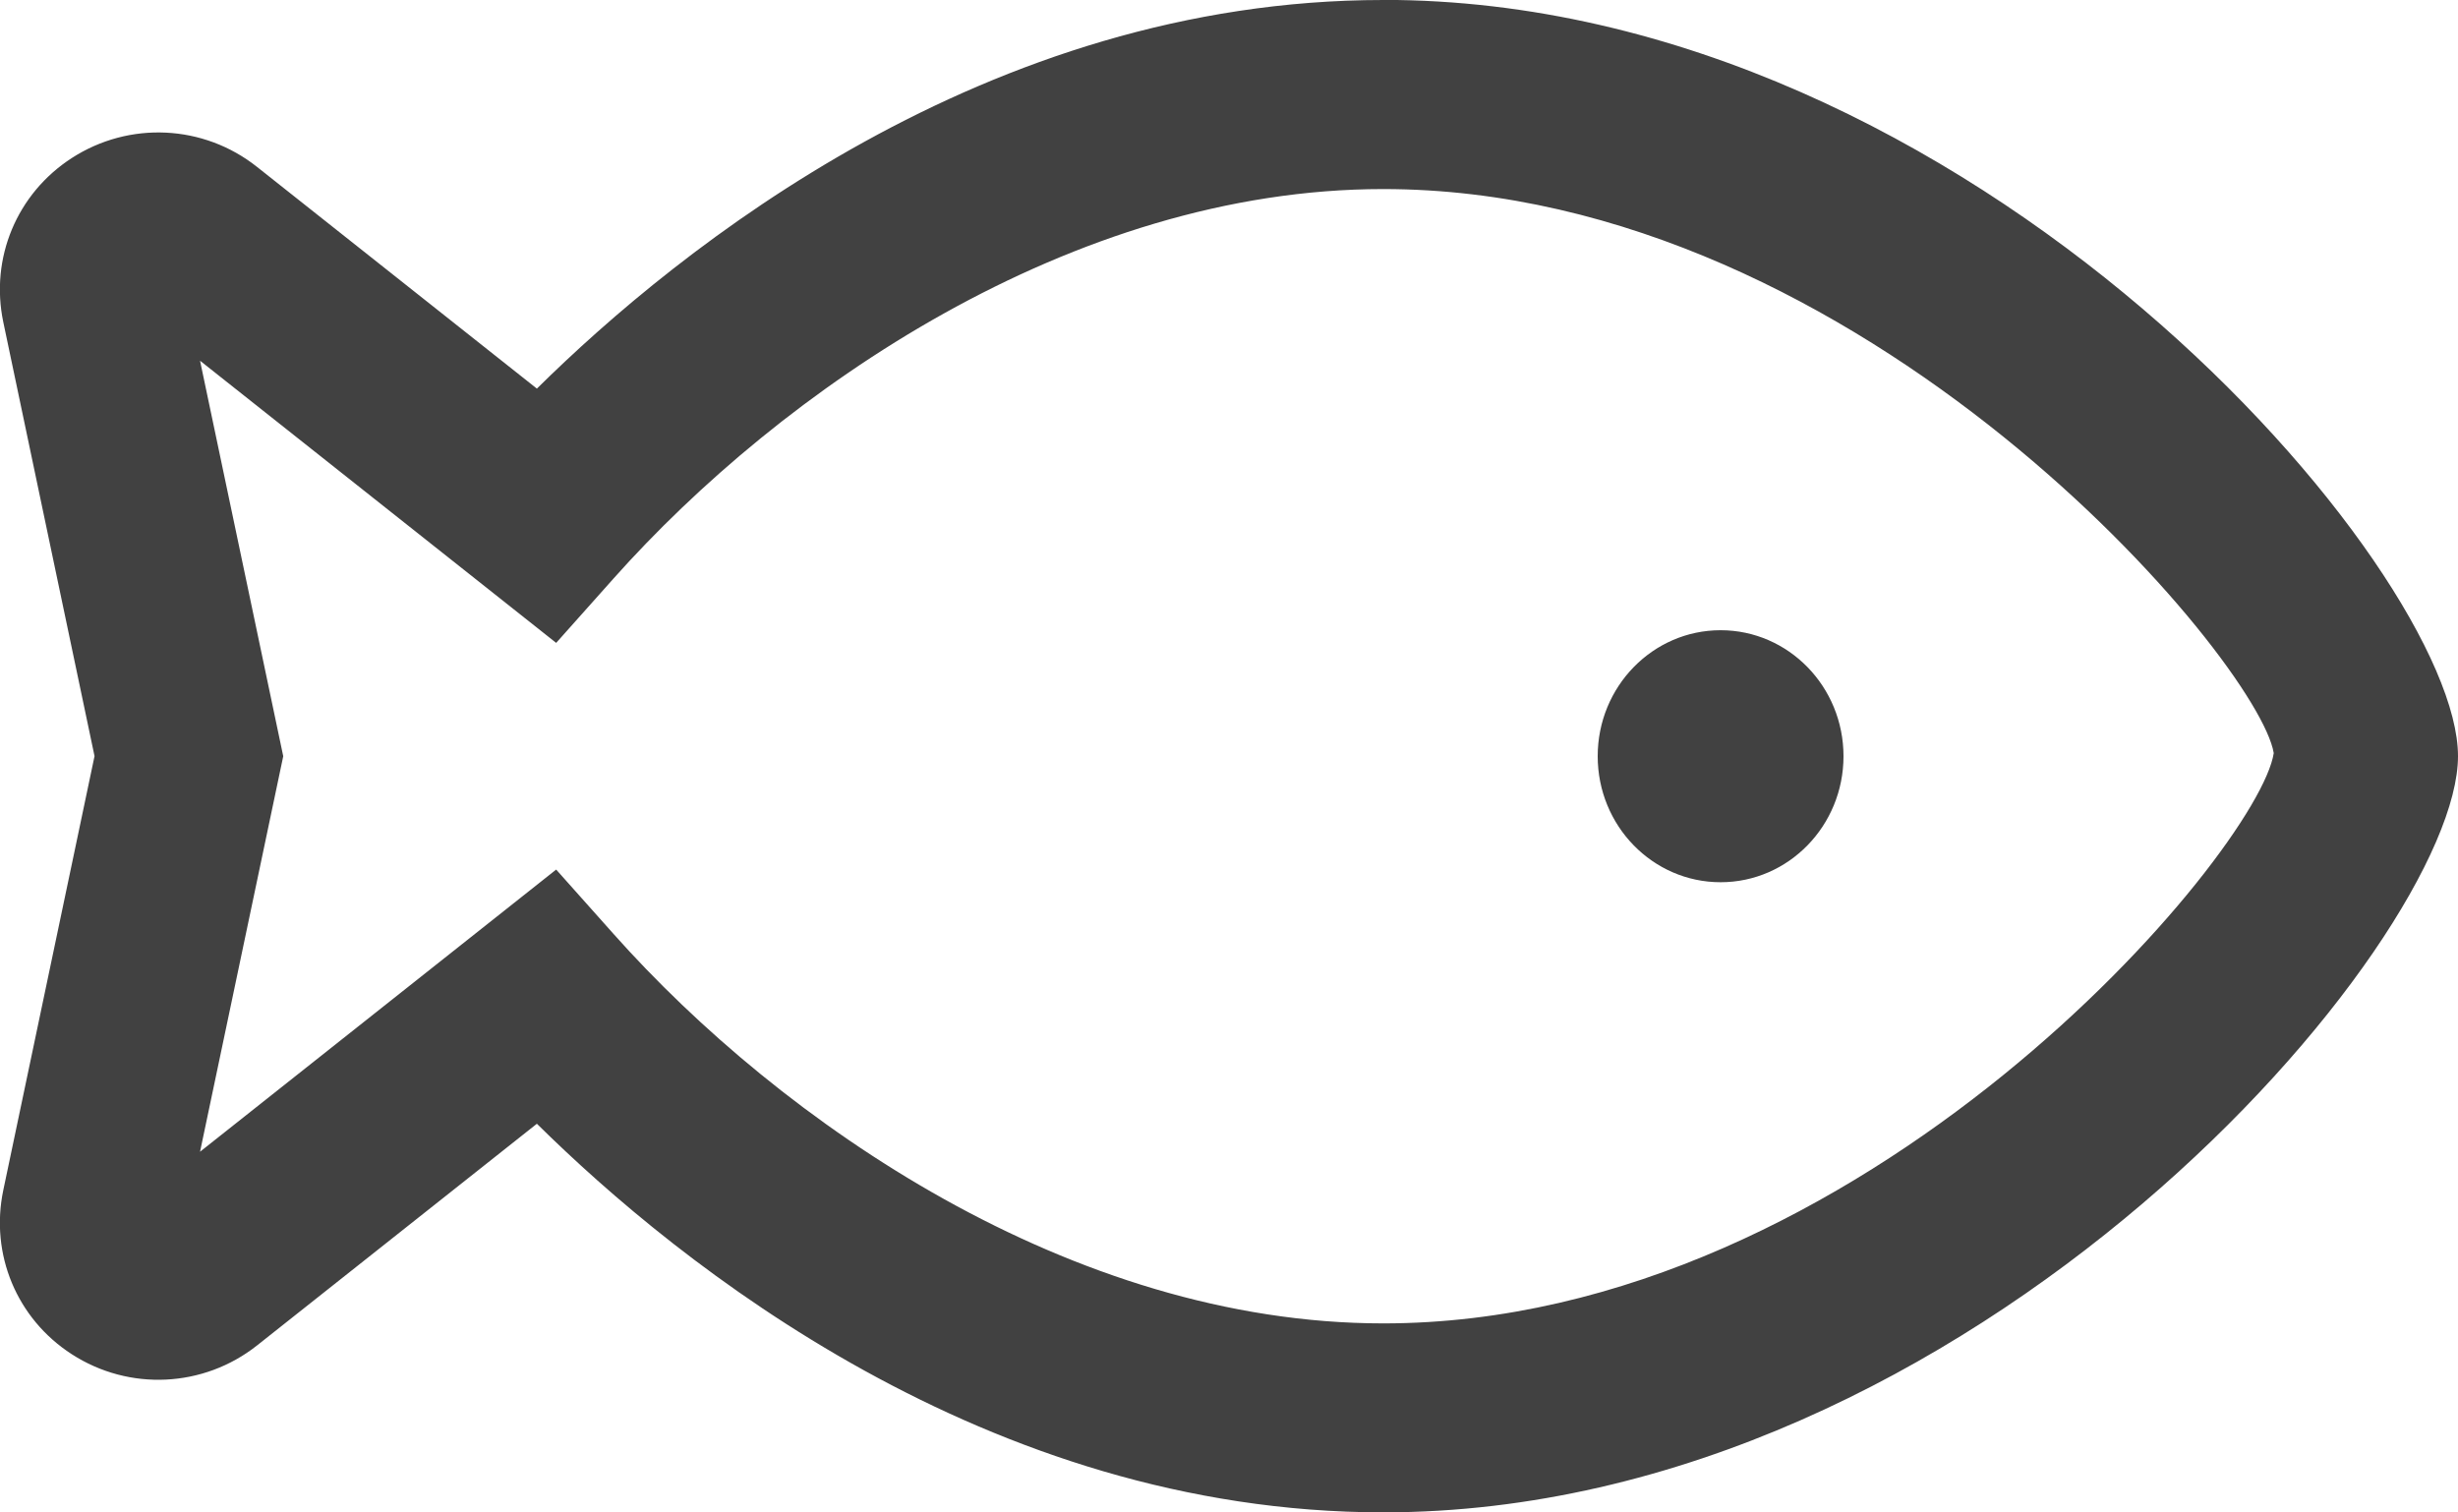 <svg height="16" viewBox="0 0 26 16" width="26" xmlns="http://www.w3.org/2000/svg"><path d="m14.632 0c-4.2 0-7.455 2.631-8.953 4.111l-2.961-2.346c-.565-.448-1.351-.486-1.959-.093-.581.376-.866 1.058-.724 1.736l.965 4.591-.965 4.591c-.142.678.142 1.36.724 1.736.608.393 1.394.354 1.959-.092l2.961-2.346c1.498 1.48 4.753 4.111 8.953 4.111 6.253 0 11.368-6.04 11.368-8s-5.115-8-11.368-8zm0 14c-3.298 0-6.37-2.129-8.143-4.121l-.606-.68-3.767 2.985.88-4.184-.88-4.184 3.767 2.985.606-.68c1.774-1.992 4.845-4.121 8.143-4.121 5.087 0 9.261 4.995 9.419 5.967-.158 1.039-4.332 6.033-9.419 6.033zm3.568-7.333c-.718 0-1.3.597-1.3 1.333s.582 1.333 1.3 1.333c.718 0 1.3-.597 1.3-1.333s-.582-1.333-1.3-1.333z" fill="#414141"/></svg>